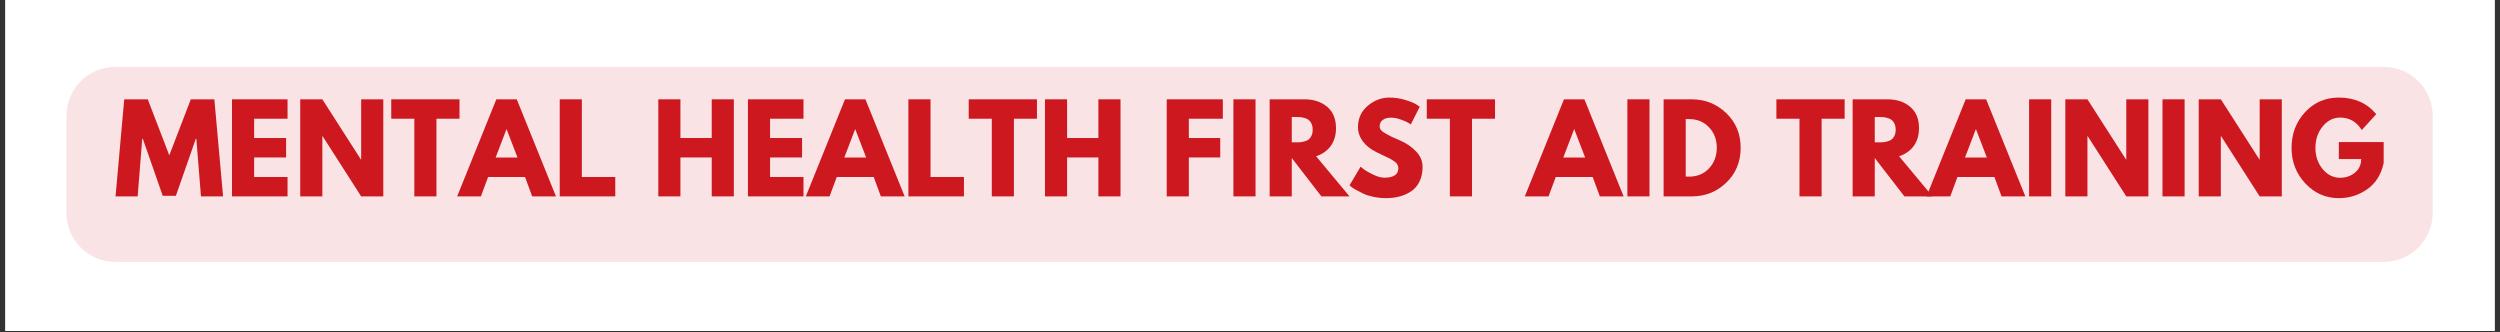 <svg xmlns="http://www.w3.org/2000/svg" xmlns:xlink="http://www.w3.org/1999/xlink" width="1128" zoomAndPan="magnify" viewBox="0 0 846 112.5" height="150" preserveAspectRatio="xMidYMid meet" version="1.0"><rect x="0" y="0" width="846" height="112.5" fill="#333333" stroke="none"/><defs><g/><clipPath id="7d2cde3056"><path d="M 1.871 0 L 844.129 0 L 844.129 112.004 L 1.871 112.004 Z M 1.871 0 " clip-rule="nonzero"/></clipPath></defs><g clip-path="url(#7d2cde3056)"><path fill="#ffffff" d="M 1.871 0 L 844.129 0 L 844.129 119.469 L 1.871 119.469 Z M 1.871 0 " fill-opacity="1" fill-rule="nonzero"/><path fill="#ffffff" d="M 1.871 0 L 844.129 0 L 844.129 112.004 L 1.871 112.004 Z M 1.871 0 " fill-opacity="1" fill-rule="nonzero"/><path fill="#ffffff" d="M 1.871 0 L 844.129 0 L 844.129 112.004 L 1.871 112.004 Z M 1.871 0 " fill-opacity="1" fill-rule="nonzero"/></g><path fill="#f9e3e4" d="M 38.988 22.652 L 806.719 22.652 C 815.824 22.652 823.203 30.035 823.203 39.141 L 823.203 72.117 C 823.203 81.227 815.824 88.609 806.719 88.609 L 38.988 88.609 C 29.887 88.609 22.504 81.227 22.504 72.117 L 22.504 39.141 C 22.504 30.035 29.887 22.652 38.988 22.652 " fill-opacity="1" fill-rule="nonzero"/><g fill="#cd1820" fill-opacity="1"><g transform="translate(38.46, 66.457)"><g><path d="M 29.547 0 L 27.984 -19.469 L 27.797 -19.469 L 21.062 -0.203 L 16.609 -0.203 L 9.875 -19.469 L 9.672 -19.469 L 8.125 0 L 0.641 0 L 3.578 -32.844 L 11.547 -32.844 L 18.828 -13.891 L 26.109 -32.844 L 34.078 -32.844 L 37.031 0 Z M 29.547 0 "/></g></g></g><g fill="#cd1820" fill-opacity="1"><g transform="translate(76.117, 66.457)"><g><path d="M 21.188 -32.844 L 21.188 -26.281 L 9.875 -26.281 L 9.875 -19.75 L 20.703 -19.75 L 20.703 -13.172 L 9.875 -13.172 L 9.875 -6.562 L 21.188 -6.562 L 21.188 0 L 2.391 0 L 2.391 -32.844 Z M 21.188 -32.844 "/></g></g></g><g fill="#cd1820" fill-opacity="1"><g transform="translate(99.206, 66.457)"><g><path d="M 9.875 -20.391 L 9.875 0 L 2.391 0 L 2.391 -32.844 L 9.875 -32.844 L 22.938 -12.469 L 23.016 -12.469 L 23.016 -32.844 L 30.5 -32.844 L 30.5 0 L 23.016 0 L 9.953 -20.391 Z M 9.875 -20.391 "/></g></g></g><g fill="#cd1820" fill-opacity="1"><g transform="translate(132.087, 66.457)"><g><path d="M 0.312 -26.281 L 0.312 -32.844 L 23.406 -32.844 L 23.406 -26.281 L 15.609 -26.281 L 15.609 0 L 8.125 0 L 8.125 -26.281 Z M 0.312 -26.281 "/></g></g></g><g fill="#cd1820" fill-opacity="1"><g transform="translate(155.812, 66.457)"><g><path d="M 19.062 -32.844 L 32.328 0 L 24.281 0 L 21.859 -6.562 L 9.359 -6.562 L 6.922 0 L -1.109 0 L 12.141 -32.844 Z M 19.312 -13.141 L 15.641 -22.688 L 15.562 -22.688 L 11.906 -13.141 Z M 19.312 -13.141 "/></g></g></g><g fill="#cd1820" fill-opacity="1"><g transform="translate(187.021, 66.457)"><g><path d="M 9.875 -32.844 L 9.875 -6.562 L 21.188 -6.562 L 21.188 0 L 2.391 0 L 2.391 -32.844 Z M 9.875 -32.844 "/></g></g></g><g fill="#cd1820" fill-opacity="1"><g transform="translate(209.512, 66.457)"><g/></g></g><g fill="#cd1820" fill-opacity="1"><g transform="translate(220.38, 66.457)"><g><path d="M 9.875 -13.172 L 9.875 0 L 2.391 0 L 2.391 -32.844 L 9.875 -32.844 L 9.875 -19.75 L 20.469 -19.75 L 20.469 -32.844 L 27.953 -32.844 L 27.953 0 L 20.469 0 L 20.469 -13.172 Z M 9.875 -13.172 "/></g></g></g><g fill="#cd1820" fill-opacity="1"><g transform="translate(250.713, 66.457)"><g><path d="M 21.188 -32.844 L 21.188 -26.281 L 9.875 -26.281 L 9.875 -19.75 L 20.703 -19.75 L 20.703 -13.172 L 9.875 -13.172 L 9.875 -6.562 L 21.188 -6.562 L 21.188 0 L 2.391 0 L 2.391 -32.844 Z M 21.188 -32.844 "/></g></g></g><g fill="#cd1820" fill-opacity="1"><g transform="translate(273.801, 66.457)"><g><path d="M 19.062 -32.844 L 32.328 0 L 24.281 0 L 21.859 -6.562 L 9.359 -6.562 L 6.922 0 L -1.109 0 L 12.141 -32.844 Z M 19.312 -13.141 L 15.641 -22.688 L 15.562 -22.688 L 11.906 -13.141 Z M 19.312 -13.141 "/></g></g></g><g fill="#cd1820" fill-opacity="1"><g transform="translate(305.011, 66.457)"><g><path d="M 9.875 -32.844 L 9.875 -6.562 L 21.188 -6.562 L 21.188 0 L 2.391 0 L 2.391 -32.844 Z M 9.875 -32.844 "/></g></g></g><g fill="#cd1820" fill-opacity="1"><g transform="translate(327.502, 66.457)"><g><path d="M 0.312 -26.281 L 0.312 -32.844 L 23.406 -32.844 L 23.406 -26.281 L 15.609 -26.281 L 15.609 0 L 8.125 0 L 8.125 -26.281 Z M 0.312 -26.281 "/></g></g></g><g fill="#cd1820" fill-opacity="1"><g transform="translate(351.227, 66.457)"><g><path d="M 9.875 -13.172 L 9.875 0 L 2.391 0 L 2.391 -32.844 L 9.875 -32.844 L 9.875 -19.75 L 20.469 -19.75 L 20.469 -32.844 L 27.953 -32.844 L 27.953 0 L 20.469 0 L 20.469 -13.172 Z M 9.875 -13.172 "/></g></g></g><g fill="#cd1820" fill-opacity="1"><g transform="translate(381.56, 66.457)"><g/></g></g><g fill="#cd1820" fill-opacity="1"><g transform="translate(392.428, 66.457)"><g><path d="M 21.375 -32.844 L 21.375 -26.281 L 9.875 -26.281 L 9.875 -19.75 L 20.5 -19.75 L 20.5 -13.172 L 9.875 -13.172 L 9.875 0 L 2.391 0 L 2.391 -32.844 Z M 21.375 -32.844 "/></g></g></g><g fill="#cd1820" fill-opacity="1"><g transform="translate(414.999, 66.457)"><g><path d="M 9.875 -32.844 L 9.875 0 L 2.391 0 L 2.391 -32.844 Z M 9.875 -32.844 "/></g></g></g><g fill="#cd1820" fill-opacity="1"><g transform="translate(427.259, 66.457)"><g><path d="M 2.391 -32.844 L 14.141 -32.844 C 17.297 -32.844 19.867 -32 21.859 -30.312 C 23.848 -28.633 24.844 -26.227 24.844 -23.094 C 24.844 -20.676 24.238 -18.648 23.031 -17.016 C 21.82 -15.391 20.18 -14.242 18.109 -13.578 L 29.422 0 L 19.906 0 L 9.875 -12.984 L 9.875 0 L 2.391 0 Z M 9.875 -18.281 L 10.75 -18.281 C 11.438 -18.281 12.02 -18.289 12.5 -18.312 C 12.977 -18.344 13.52 -18.438 14.125 -18.594 C 14.738 -18.75 15.227 -18.973 15.594 -19.266 C 15.969 -19.555 16.285 -19.977 16.547 -20.531 C 16.816 -21.094 16.953 -21.77 16.953 -22.562 C 16.953 -23.363 16.816 -24.039 16.547 -24.594 C 16.285 -25.156 15.969 -25.582 15.594 -25.875 C 15.227 -26.164 14.738 -26.391 14.125 -26.547 C 13.52 -26.711 12.977 -26.805 12.5 -26.828 C 12.02 -26.859 11.438 -26.875 10.75 -26.875 L 9.875 -26.875 Z M 9.875 -18.281 "/></g></g></g><g fill="#cd1820" fill-opacity="1"><g transform="translate(455.761, 66.457)"><g><path d="M 14.484 -33.438 C 16.266 -33.438 18.004 -33.176 19.703 -32.656 C 21.398 -32.145 22.66 -31.641 23.484 -31.141 L 24.688 -30.344 L 21.656 -24.359 C 21.414 -24.523 21.082 -24.734 20.656 -24.984 C 20.238 -25.234 19.441 -25.57 18.266 -26 C 17.098 -26.426 16.016 -26.641 15.016 -26.641 C 13.766 -26.641 12.801 -26.375 12.125 -25.844 C 11.445 -25.312 11.109 -24.594 11.109 -23.688 C 11.109 -23.238 11.266 -22.82 11.578 -22.438 C 11.898 -22.051 12.445 -21.641 13.219 -21.203 C 13.988 -20.766 14.664 -20.41 15.25 -20.141 C 15.832 -19.879 16.734 -19.484 17.953 -18.953 C 20.078 -18.047 21.891 -16.816 23.391 -15.266 C 24.891 -13.711 25.641 -11.957 25.641 -10 C 25.641 -8.113 25.301 -6.469 24.625 -5.062 C 23.945 -3.656 23.016 -2.551 21.828 -1.75 C 20.648 -0.957 19.344 -0.367 17.906 0.016 C 16.477 0.398 14.926 0.594 13.25 0.594 C 11.82 0.594 10.414 0.445 9.031 0.156 C 7.656 -0.133 6.504 -0.5 5.578 -0.938 C 4.648 -1.375 3.812 -1.801 3.062 -2.219 C 2.32 -2.645 1.781 -3.004 1.438 -3.297 L 0.922 -3.75 L 4.656 -10.031 C 4.977 -9.77 5.414 -9.43 5.969 -9.016 C 6.531 -8.609 7.52 -8.055 8.938 -7.359 C 10.352 -6.672 11.609 -6.328 12.703 -6.328 C 15.859 -6.328 17.438 -7.406 17.438 -9.562 C 17.438 -10.008 17.32 -10.426 17.094 -10.812 C 16.875 -11.195 16.477 -11.582 15.906 -11.969 C 15.332 -12.352 14.828 -12.656 14.391 -12.875 C 13.953 -13.102 13.234 -13.445 12.234 -13.906 C 11.242 -14.375 10.508 -14.727 10.031 -14.969 C 8.039 -15.945 6.5 -17.172 5.406 -18.641 C 4.32 -20.117 3.781 -21.707 3.781 -23.406 C 3.781 -26.352 4.867 -28.758 7.047 -30.625 C 9.223 -32.5 11.703 -33.438 14.484 -33.438 Z M 14.484 -33.438 "/></g></g></g><g fill="#cd1820" fill-opacity="1"><g transform="translate(482.512, 66.457)"><g><path d="M 0.312 -26.281 L 0.312 -32.844 L 23.406 -32.844 L 23.406 -26.281 L 15.609 -26.281 L 15.609 0 L 8.125 0 L 8.125 -26.281 Z M 0.312 -26.281 "/></g></g></g><g fill="#cd1820" fill-opacity="1"><g transform="translate(506.237, 66.457)"><g/></g></g><g fill="#cd1820" fill-opacity="1"><g transform="translate(517.105, 66.457)"><g><path d="M 19.062 -32.844 L 32.328 0 L 24.281 0 L 21.859 -6.562 L 9.359 -6.562 L 6.922 0 L -1.109 0 L 12.141 -32.844 Z M 19.312 -13.141 L 15.641 -22.688 L 15.562 -22.688 L 11.906 -13.141 Z M 19.312 -13.141 "/></g></g></g><g fill="#cd1820" fill-opacity="1"><g transform="translate(548.314, 66.457)"><g><path d="M 9.875 -32.844 L 9.875 0 L 2.391 0 L 2.391 -32.844 Z M 9.875 -32.844 "/></g></g></g><g fill="#cd1820" fill-opacity="1"><g transform="translate(560.575, 66.457)"><g><path d="M 2.391 -32.844 L 11.906 -32.844 C 16.469 -32.844 20.367 -31.281 23.609 -28.156 C 26.848 -25.039 28.469 -21.133 28.469 -16.438 C 28.469 -11.719 26.852 -7.797 23.625 -4.672 C 20.406 -1.555 16.5 0 11.906 0 L 2.391 0 Z M 9.875 -6.688 L 11.031 -6.688 C 13.758 -6.688 15.992 -7.609 17.734 -9.453 C 19.473 -11.297 20.359 -13.613 20.391 -16.406 C 20.391 -19.188 19.52 -21.504 17.781 -23.359 C 16.039 -25.223 13.789 -26.156 11.031 -26.156 L 9.875 -26.156 Z M 9.875 -6.688 "/></g></g></g><g fill="#cd1820" fill-opacity="1"><g transform="translate(589.952, 66.457)"><g/></g></g><g fill="#cd1820" fill-opacity="1"><g transform="translate(600.82, 66.457)"><g><path d="M 0.312 -26.281 L 0.312 -32.844 L 23.406 -32.844 L 23.406 -26.281 L 15.609 -26.281 L 15.609 0 L 8.125 0 L 8.125 -26.281 Z M 0.312 -26.281 "/></g></g></g><g fill="#cd1820" fill-opacity="1"><g transform="translate(624.545, 66.457)"><g><path d="M 2.391 -32.844 L 14.141 -32.844 C 17.297 -32.844 19.867 -32 21.859 -30.312 C 23.848 -28.633 24.844 -26.227 24.844 -23.094 C 24.844 -20.676 24.238 -18.648 23.031 -17.016 C 21.82 -15.391 20.18 -14.242 18.109 -13.578 L 29.422 0 L 19.906 0 L 9.875 -12.984 L 9.875 0 L 2.391 0 Z M 9.875 -18.281 L 10.75 -18.281 C 11.438 -18.281 12.02 -18.289 12.5 -18.312 C 12.977 -18.344 13.52 -18.438 14.125 -18.594 C 14.738 -18.75 15.227 -18.973 15.594 -19.266 C 15.969 -19.555 16.285 -19.977 16.547 -20.531 C 16.816 -21.094 16.953 -21.77 16.953 -22.562 C 16.953 -23.363 16.816 -24.039 16.547 -24.594 C 16.285 -25.156 15.969 -25.582 15.594 -25.875 C 15.227 -26.164 14.738 -26.391 14.125 -26.547 C 13.52 -26.711 12.977 -26.805 12.5 -26.828 C 12.02 -26.859 11.438 -26.875 10.75 -26.875 L 9.875 -26.875 Z M 9.875 -18.281 "/></g></g></g><g fill="#cd1820" fill-opacity="1"><g transform="translate(653.047, 66.457)"><g><path d="M 19.062 -32.844 L 32.328 0 L 24.281 0 L 21.859 -6.562 L 9.359 -6.562 L 6.922 0 L -1.109 0 L 12.141 -32.844 Z M 19.312 -13.141 L 15.641 -22.688 L 15.562 -22.688 L 11.906 -13.141 Z M 19.312 -13.141 "/></g></g></g><g fill="#cd1820" fill-opacity="1"><g transform="translate(684.256, 66.457)"><g><path d="M 9.875 -32.844 L 9.875 0 L 2.391 0 L 2.391 -32.844 Z M 9.875 -32.844 "/></g></g></g><g fill="#cd1820" fill-opacity="1"><g transform="translate(696.517, 66.457)"><g><path d="M 9.875 -20.391 L 9.875 0 L 2.391 0 L 2.391 -32.844 L 9.875 -32.844 L 22.938 -12.469 L 23.016 -12.469 L 23.016 -32.844 L 30.5 -32.844 L 30.5 0 L 23.016 0 L 9.953 -20.391 Z M 9.875 -20.391 "/></g></g></g><g fill="#cd1820" fill-opacity="1"><g transform="translate(729.398, 66.457)"><g><path d="M 9.875 -32.844 L 9.875 0 L 2.391 0 L 2.391 -32.844 Z M 9.875 -32.844 "/></g></g></g><g fill="#cd1820" fill-opacity="1"><g transform="translate(741.659, 66.457)"><g><path d="M 9.875 -20.391 L 9.875 0 L 2.391 0 L 2.391 -32.844 L 9.875 -32.844 L 22.938 -12.469 L 23.016 -12.469 L 23.016 -32.844 L 30.5 -32.844 L 30.5 0 L 23.016 0 L 9.953 -20.391 Z M 9.875 -20.391 "/></g></g></g><g fill="#cd1820" fill-opacity="1"><g transform="translate(774.54, 66.457)"><g><path d="M 32.094 -18.391 L 32.094 -11.266 C 31.238 -7.367 29.379 -4.414 26.516 -2.406 C 23.648 -0.406 20.453 0.594 16.922 0.594 C 12.484 0.594 8.707 -1.062 5.594 -4.375 C 2.477 -7.695 0.922 -11.707 0.922 -16.406 C 0.922 -21.176 2.445 -25.207 5.5 -28.5 C 8.551 -31.789 12.359 -33.438 16.922 -33.438 C 22.254 -33.438 26.473 -31.566 29.578 -27.828 L 24.688 -22.453 C 22.938 -25.266 20.492 -26.672 17.359 -26.672 C 15.047 -26.672 13.07 -25.664 11.438 -23.656 C 9.812 -21.656 9 -19.238 9 -16.406 C 9 -13.613 9.812 -11.227 11.438 -9.25 C 13.07 -7.281 15.047 -6.297 17.359 -6.297 C 19.266 -6.297 20.926 -6.867 22.344 -8.016 C 23.77 -9.172 24.484 -10.707 24.484 -12.625 L 16.922 -12.625 L 16.922 -18.391 Z M 32.094 -18.391 "/></g></g></g></svg>